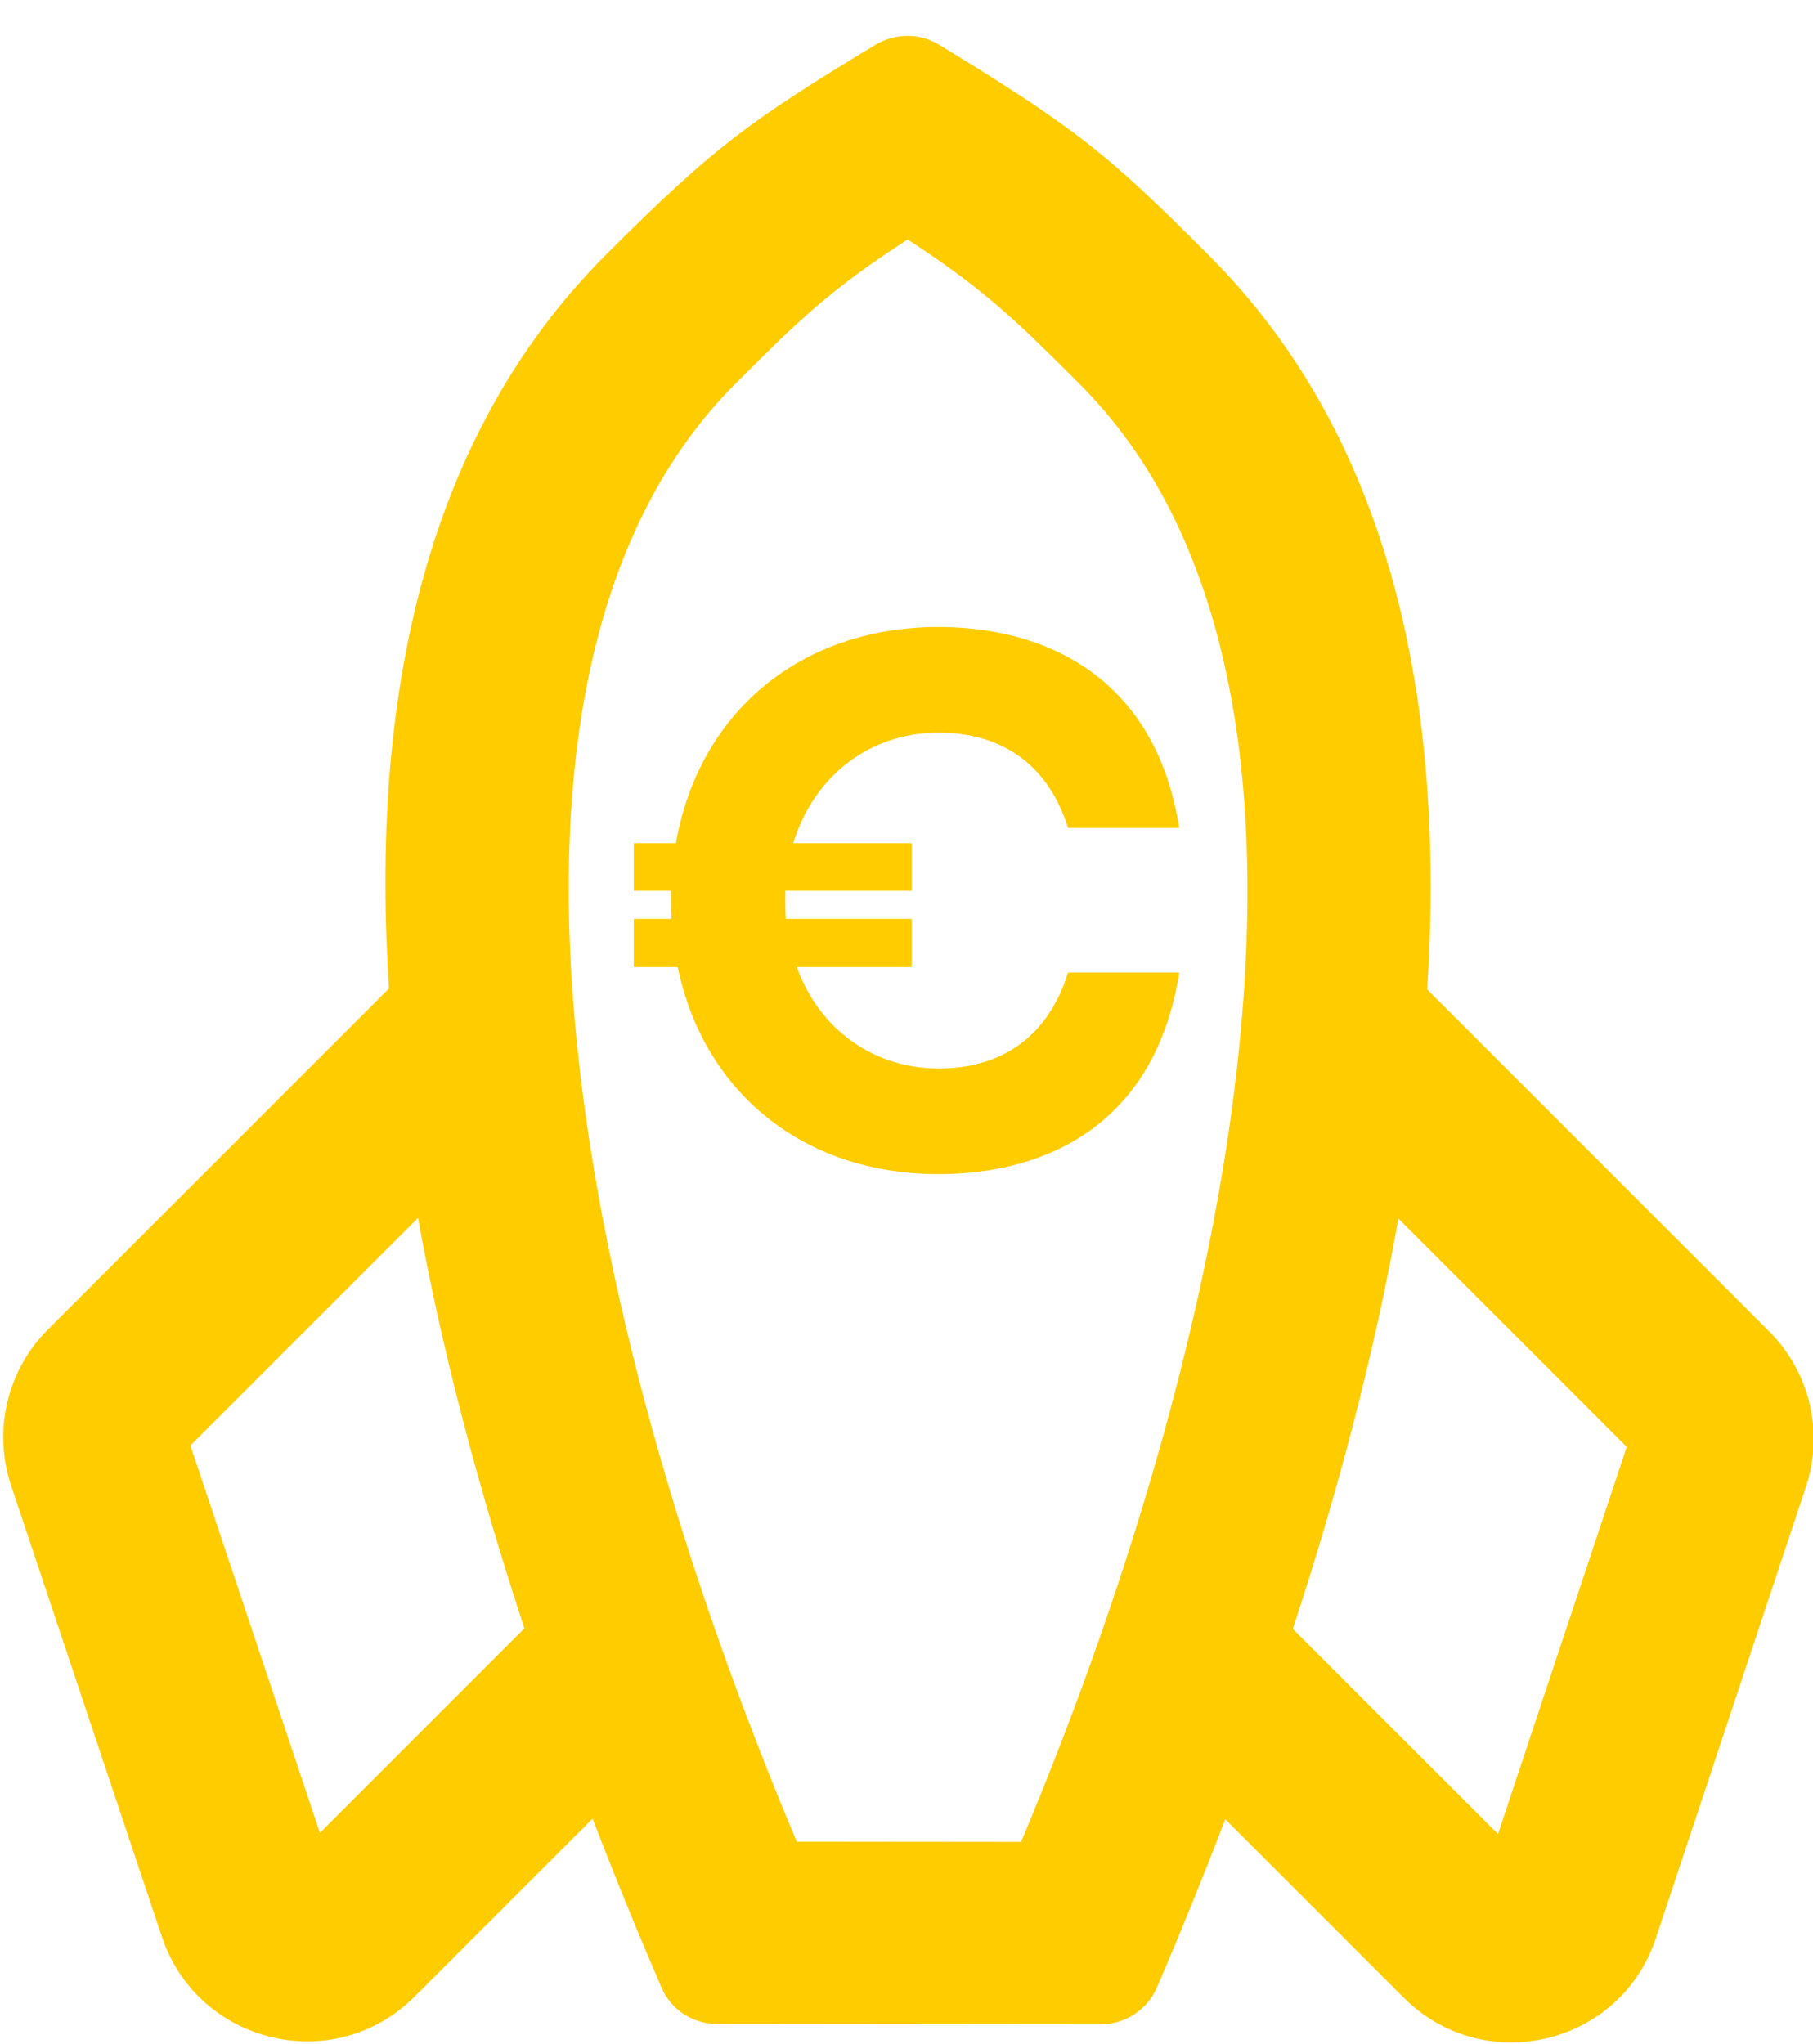 <?xml version="1.0" encoding="UTF-8"?>
<svg width="47px" height="53px" viewBox="0 0 47 53" version="1.1" xmlns="http://www.w3.org/2000/svg" xmlns:xlink="http://www.w3.org/1999/xlink">
    <!-- Generator: Sketch 58 (84663) - https://sketch.com -->
    <title>rocket</title>
    <desc>Created with Sketch.</desc>
    <g id="Desktop_2.0" stroke="none" stroke-width="1" fill="none" fill-rule="evenodd">
        <g id="Promotion-Single" transform="translate(-563, -962)" fill="#FFCC00">
            <g id="Main-Body" transform="translate(0, 121)">
                <g id="Info" transform="translate(545, 827)">
                    <g id="rocket" transform="translate(5, 12)">
                        <path d="M61.769,22.286 C61.769,18.654 61.69,17.627 60.686,13.491 C60.548,12.919 60.104,12.474 59.533,12.326 C55.799,11.408 54.676,11.231 50.735,11.231 C44.007,11.231 38.185,15.13 33.298,20.707 L20.787,20.707 C19.289,20.707 17.93,21.556 17.26,22.888 L11.743,33.943 C10.443,36.569 12.344,39.659 15.28,39.659 L21.811,39.659 C21.151,41.139 20.54,42.6 19.979,44.012 C19.743,44.594 19.88,45.265 20.334,45.709 L27.358,52.747 C27.801,53.192 28.471,53.33 29.052,53.103 C30.461,52.54 31.919,51.928 33.397,51.267 L33.397,57.811 C33.397,60.743 36.48,62.658 39.101,61.345 L50.135,55.817 C51.474,55.146 52.312,53.784 52.312,52.283 L52.312,39.757 C57.878,34.861 61.769,29.028 61.769,22.286 Z M16.551,34.921 L21.279,25.445 L29.624,25.445 C27.545,28.436 25.693,31.673 24.048,34.921 L16.551,34.921 Z M25.131,43.824 C30.717,30.094 40.194,15.969 50.745,15.969 C52.972,15.969 54.164,15.969 56.538,16.482 C57.04,18.851 57.04,20.055 57.04,22.286 C57.04,32.858 42.943,42.344 29.239,47.94 L25.131,43.824 L25.131,43.824 Z M47.583,51.8 L38.126,56.538 L38.126,49.016 C41.367,47.378 44.598,45.512 47.583,43.429 L47.583,51.8 Z" id="Shape" transform="translate(36.548, 36.498) rotate(-45) translate(-36.548, -36.498) "></path>
                        <path d="M37.331,29.704 C38.899,29.704 40.15,28.944 40.688,27.218 L43.57,27.218 C42.952,31.145 40.134,32.443 37.331,32.443 C33.816,32.443 31.235,30.306 30.57,27.076 L29.43,27.076 L29.43,25.825 L30.412,25.825 L30.398,25.588 L30.398,25.588 L30.396,25.097 L29.43,25.097 L29.43,23.862 L30.523,23.862 C31.109,20.489 33.737,18.257 37.331,18.257 C40.102,18.257 42.952,19.555 43.57,23.466 L40.688,23.466 C40.15,21.756 38.899,20.996 37.331,20.996 C35.542,20.996 34.101,22.12 33.563,23.862 L36.635,23.862 L36.635,25.097 L33.357,25.097 L33.357,25.35 C33.357,25.508 33.357,25.667 33.373,25.825 L36.635,25.825 L36.635,27.076 L33.658,27.076 C34.228,28.675 35.637,29.704 37.331,29.704 Z" id="€" fill-rule="nonzero"></path>
                    </g>
                </g>
            </g>
        </g>
    </g>
</svg>